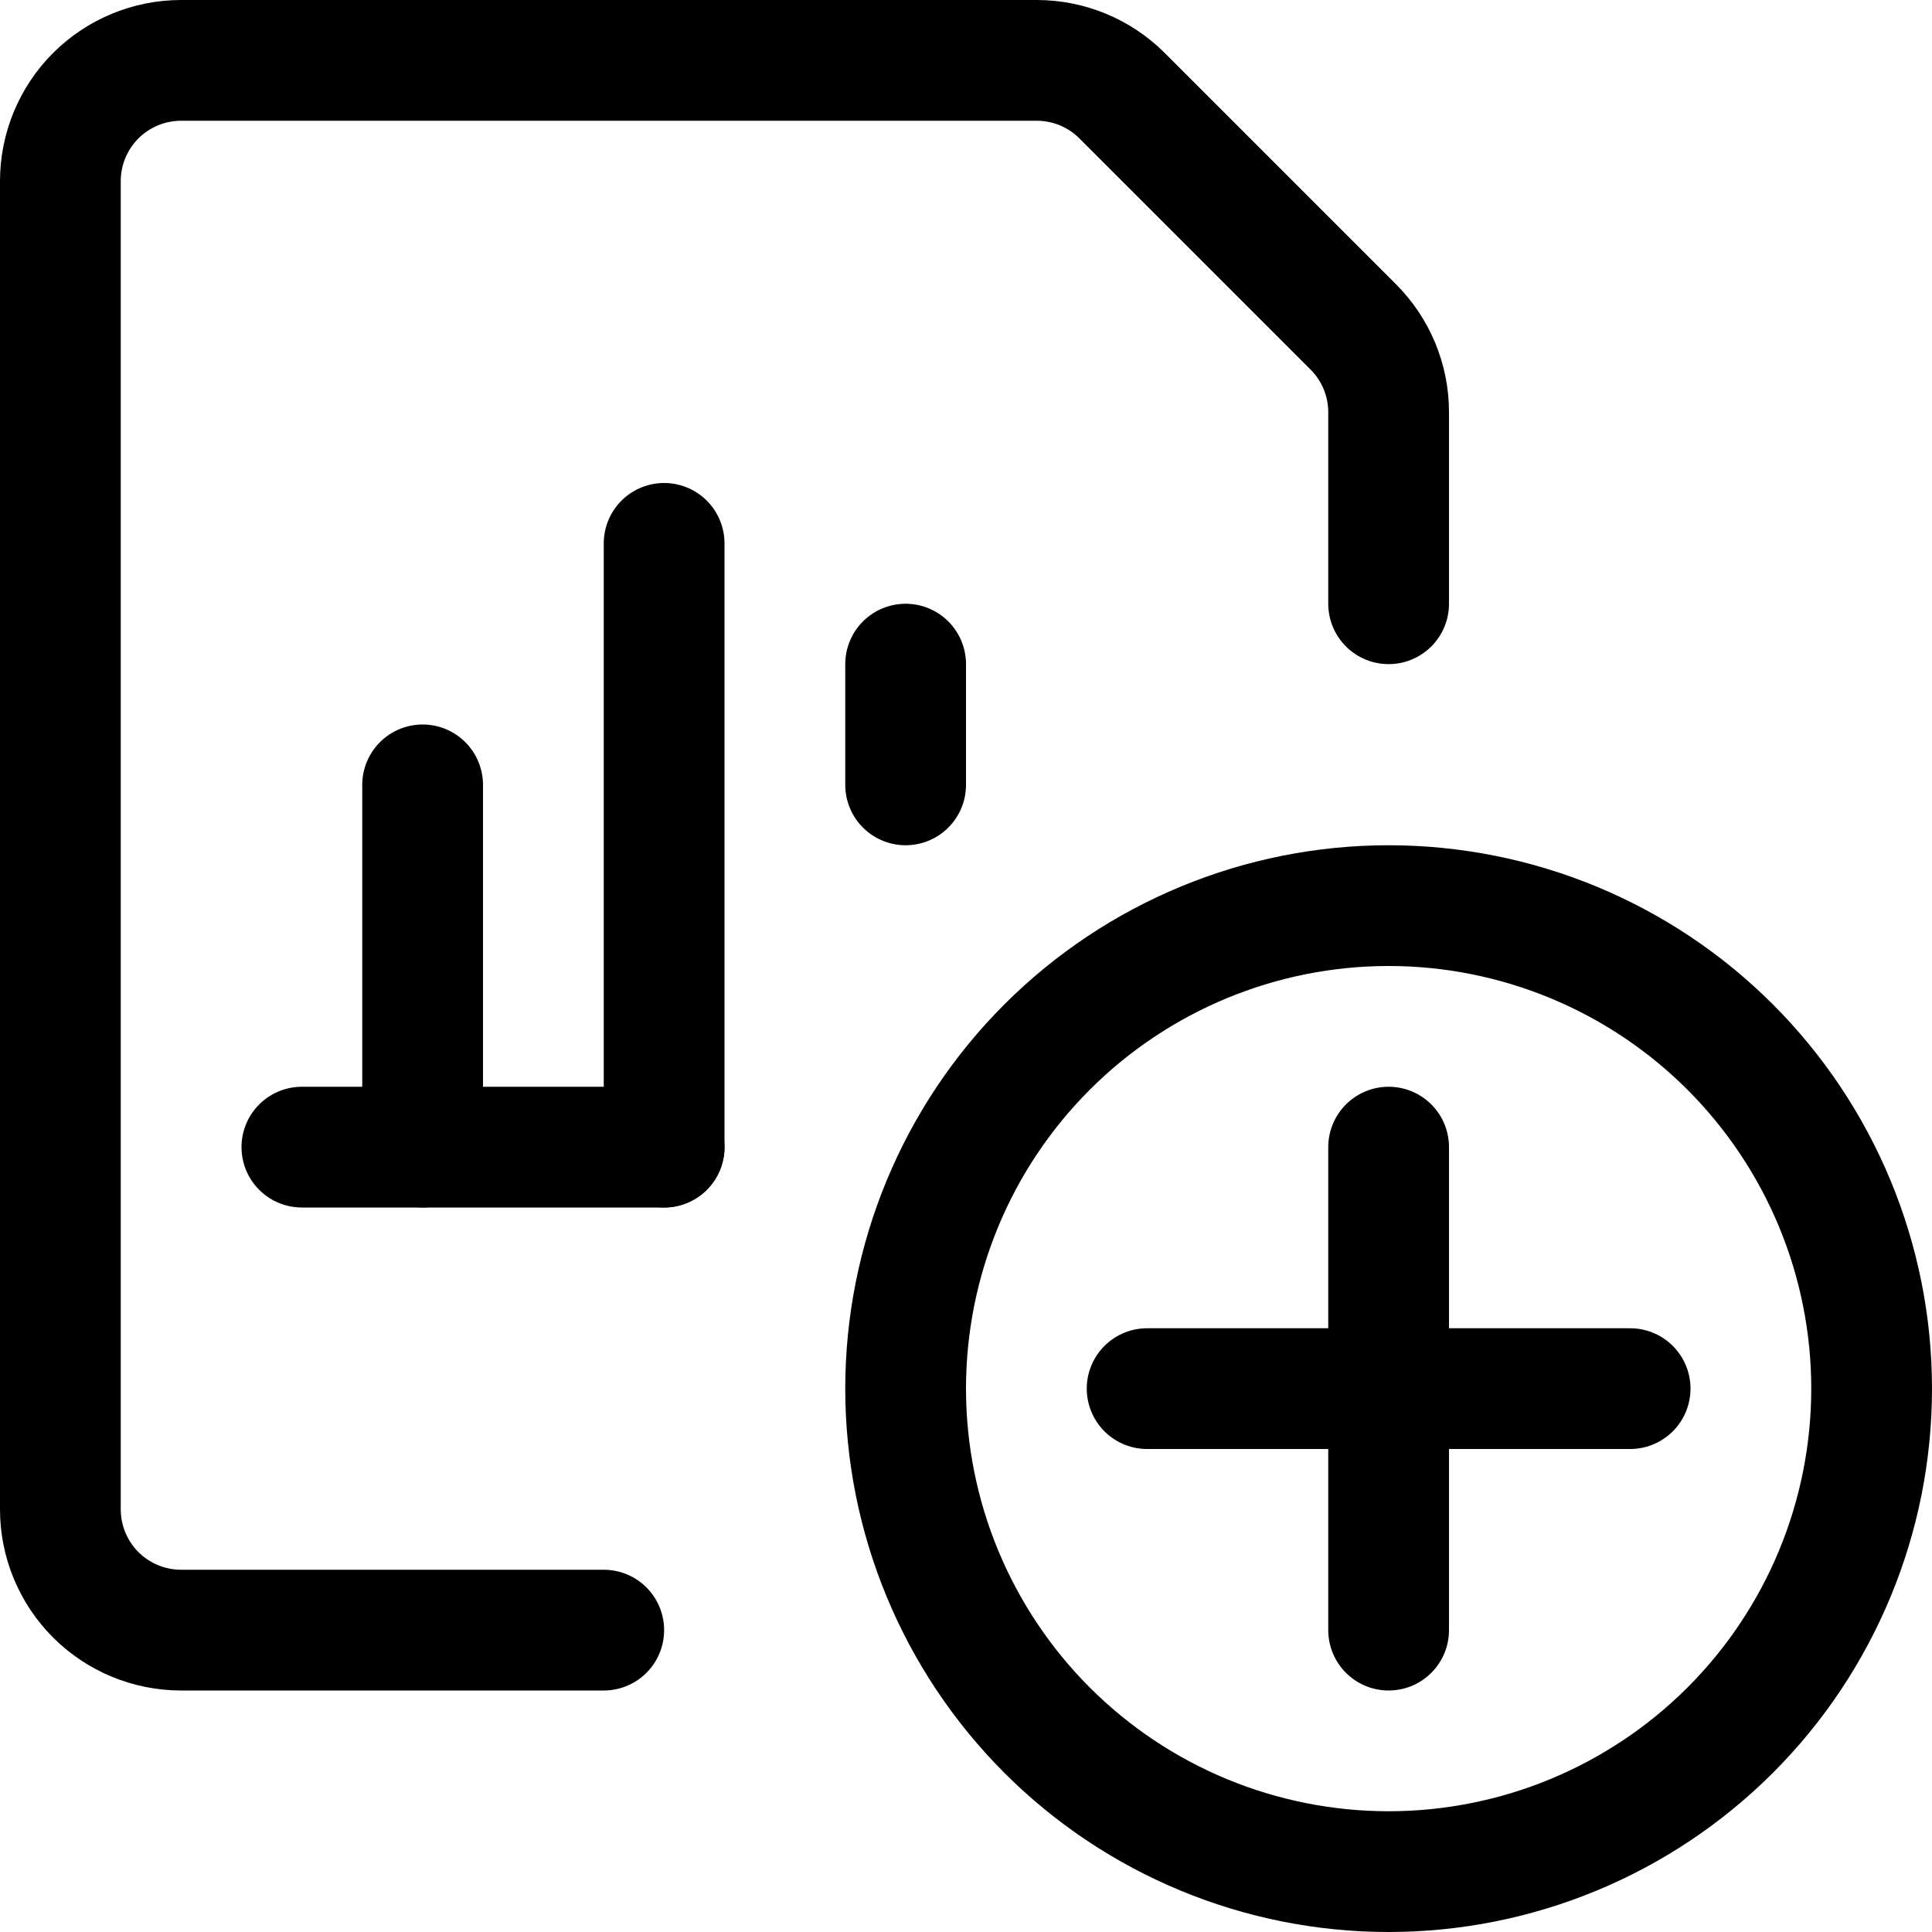 <svg xmlns="http://www.w3.org/2000/svg" fill="none" viewBox="0 0 24 24" id="Data-File-Bars-Add--Streamline-Ultimate"><desc>Data File Bars Add Streamline Icon: https://streamlinehq.com</desc><path stroke="#000000" stroke-linecap="round" stroke-linejoin="round" d="M11.25 17.25c0 1.591 0.632 3.117 1.757 4.243 1.125 1.125 2.651 1.757 4.243 1.757 1.591 0 3.117 -0.632 4.243 -1.757 1.125 -1.125 1.757 -2.651 1.757 -4.243 0 -1.591 -0.632 -3.117 -1.757 -4.243 -1.125 -1.125 -2.651 -1.757 -4.243 -1.757 -1.591 0 -3.117 0.632 -4.243 1.757 -1.125 1.125 -1.757 2.651 -1.757 4.243Z" stroke-width="1.5"></path><path stroke="#000000" stroke-linecap="round" stroke-linejoin="round" d="M17.25 14.25v6" stroke-width="1.5"></path><path stroke="#000000" stroke-linecap="round" stroke-linejoin="round" d="M14.25 17.25h6" stroke-width="1.5"></path><path stroke="#000000" stroke-linecap="round" stroke-linejoin="round" d="M3.75 14.25h4.5" stroke-width="1.5"></path><path stroke="#000000" stroke-linecap="round" stroke-linejoin="round" d="M8.25 14.25v-7.5" stroke-width="1.5"></path><path stroke="#000000" stroke-linecap="round" stroke-linejoin="round" d="M11.25 9.75v-1.5" stroke-width="1.5"></path><path stroke="#000000" stroke-linecap="round" stroke-linejoin="round" d="M5.25 14.25v-4.5" stroke-width="1.5"></path><path stroke="#000000" stroke-linecap="round" stroke-linejoin="round" d="M7.5 20.25H2.25c-0.398 0 -0.779 -0.158 -1.061 -0.439C0.908 19.529 0.75 19.148 0.75 18.75V2.25c0 -0.398 0.158 -0.779 0.439 -1.061C1.471 0.908 1.852 0.75 2.25 0.75h10.629c0.398 0 0.779 0.158 1.06 0.439l2.872 2.872c0.281 0.281 0.439 0.662 0.439 1.06V7.5" stroke-width="1.5"></path></svg>